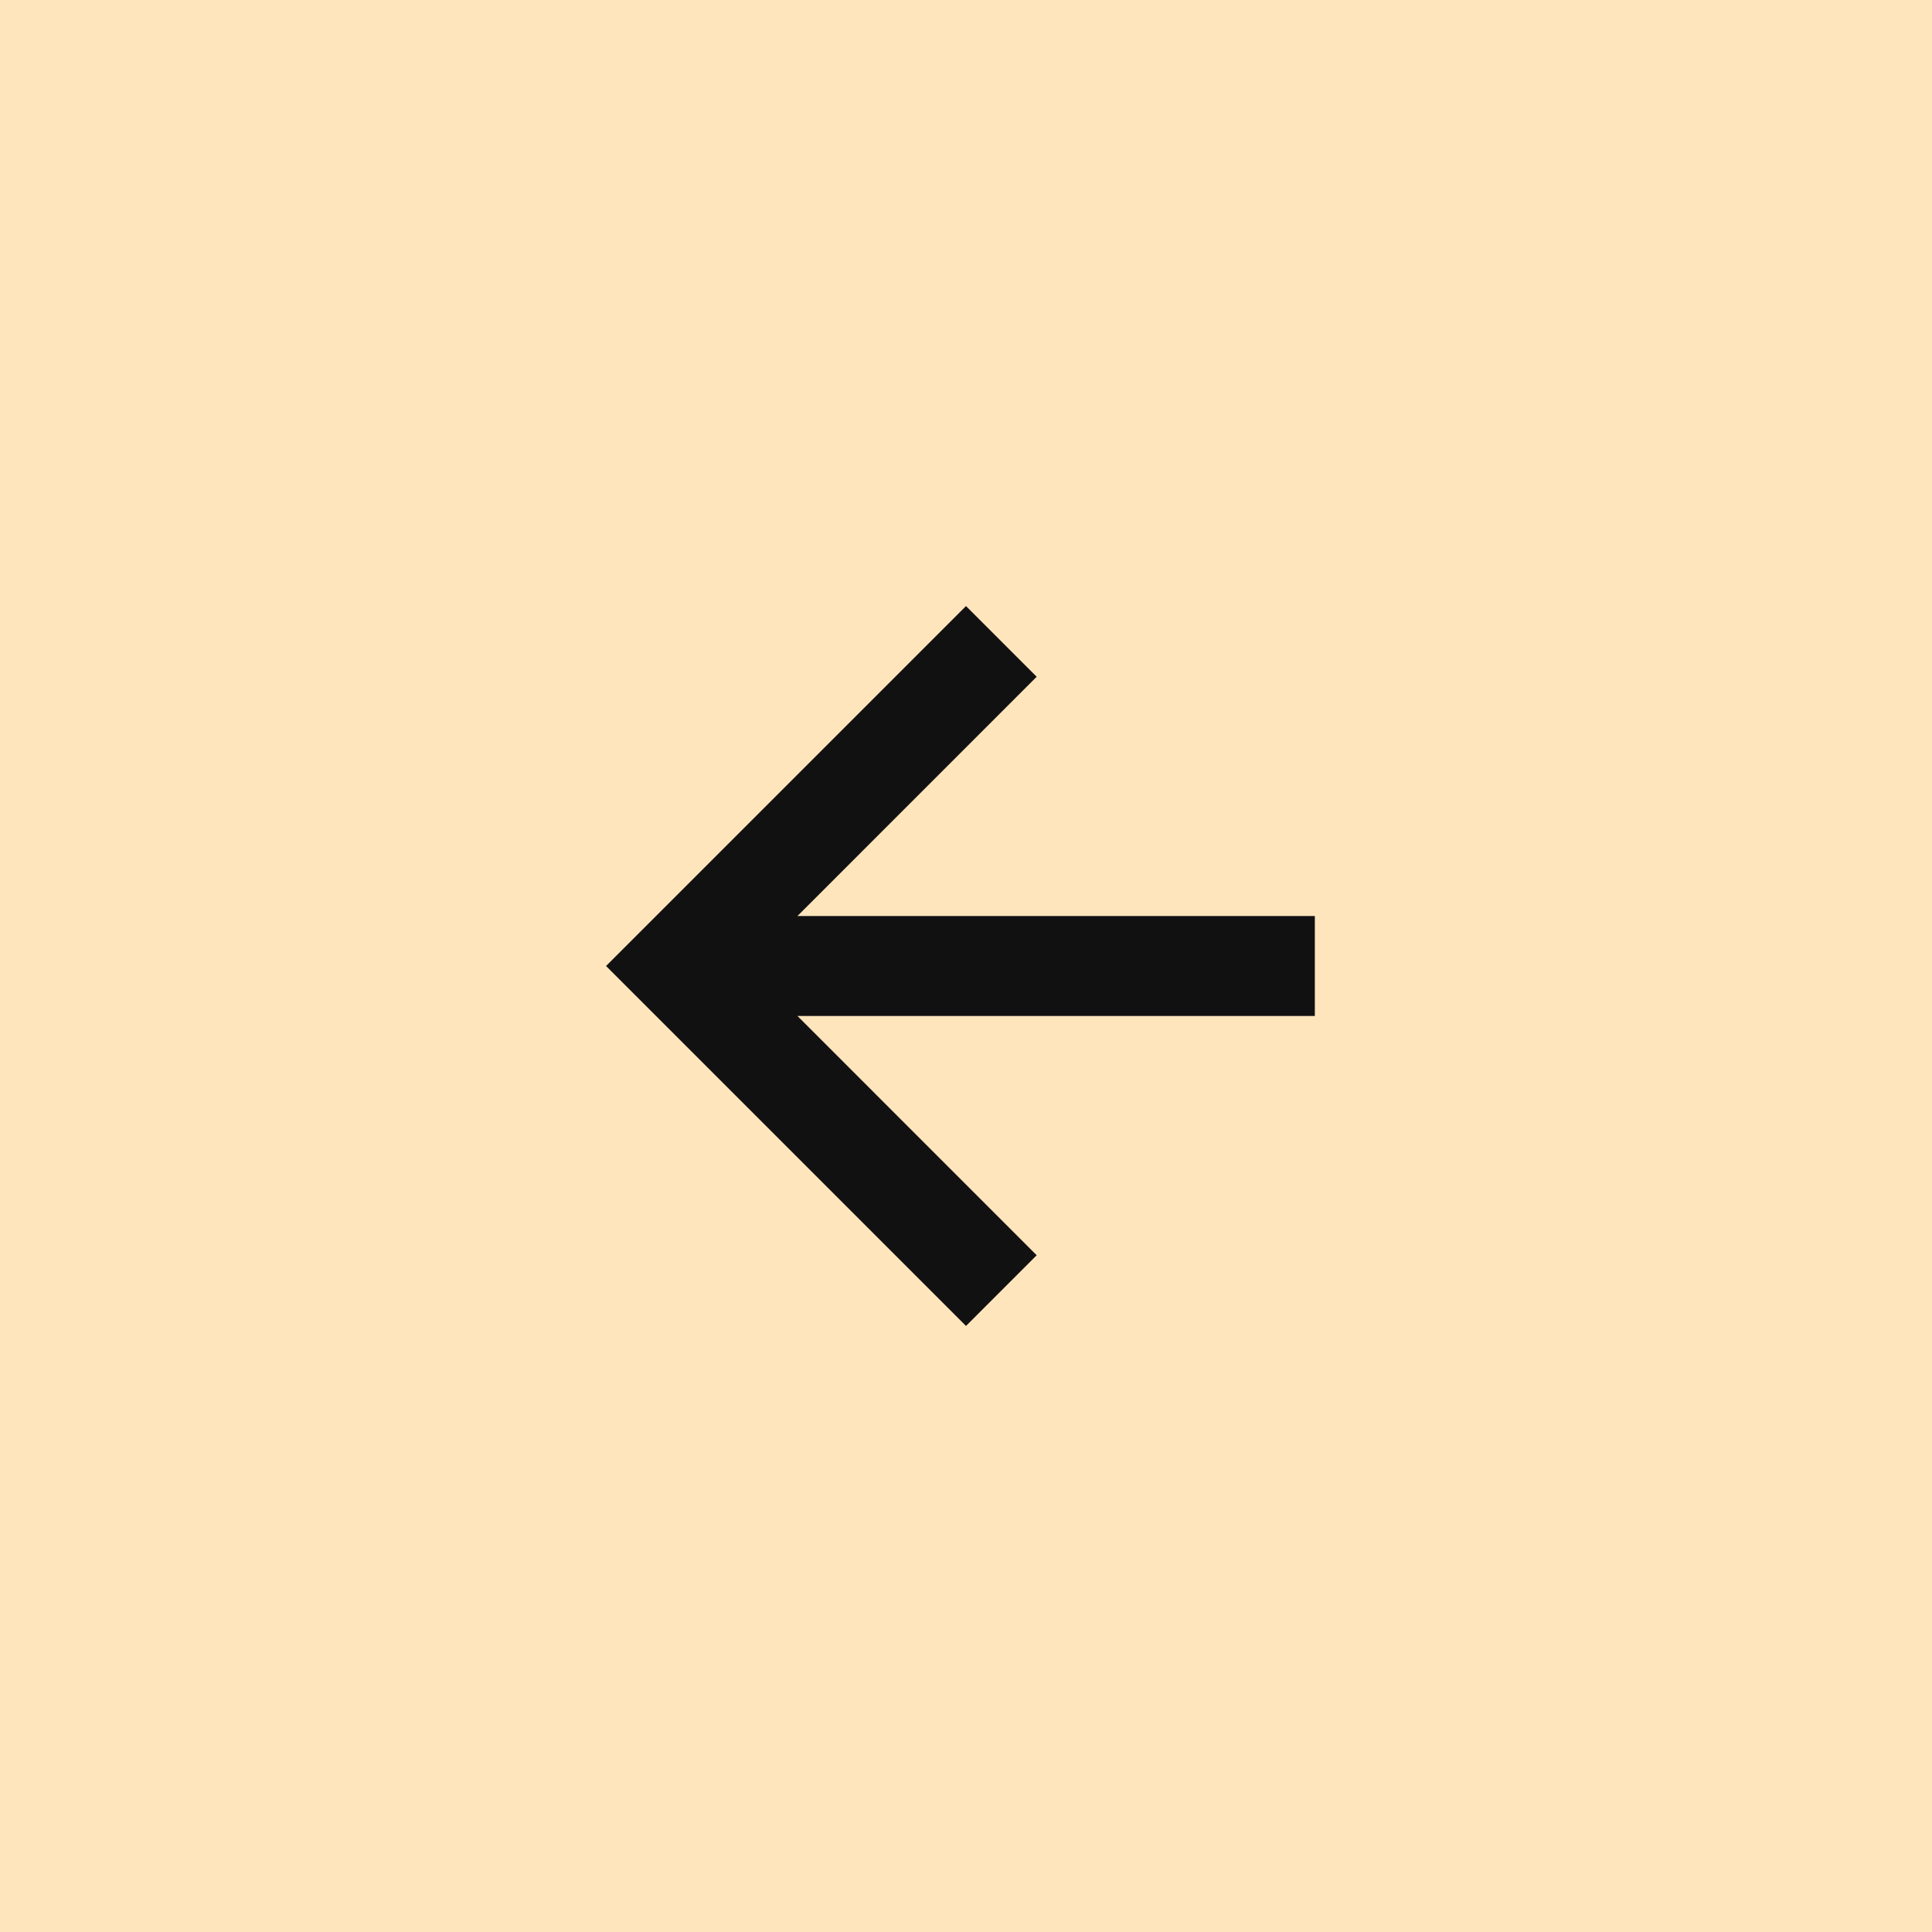 <?xml version="1.0" encoding="UTF-8"?> <svg xmlns="http://www.w3.org/2000/svg" width="36" height="36" viewBox="0 0 36 36" fill="none"> <rect width="36" height="36" transform="matrix(-1 0 0 1 36 0)" fill="#FFE5BC"></rect> <path fill-rule="evenodd" clip-rule="evenodd" d="M13.652 17.569L18.61 12.61L18 12L12 18L18 24L18.61 23.39L13.652 18.431H24V17.569H13.652Z" fill="#121112" stroke="#121112"></path> </svg> 
